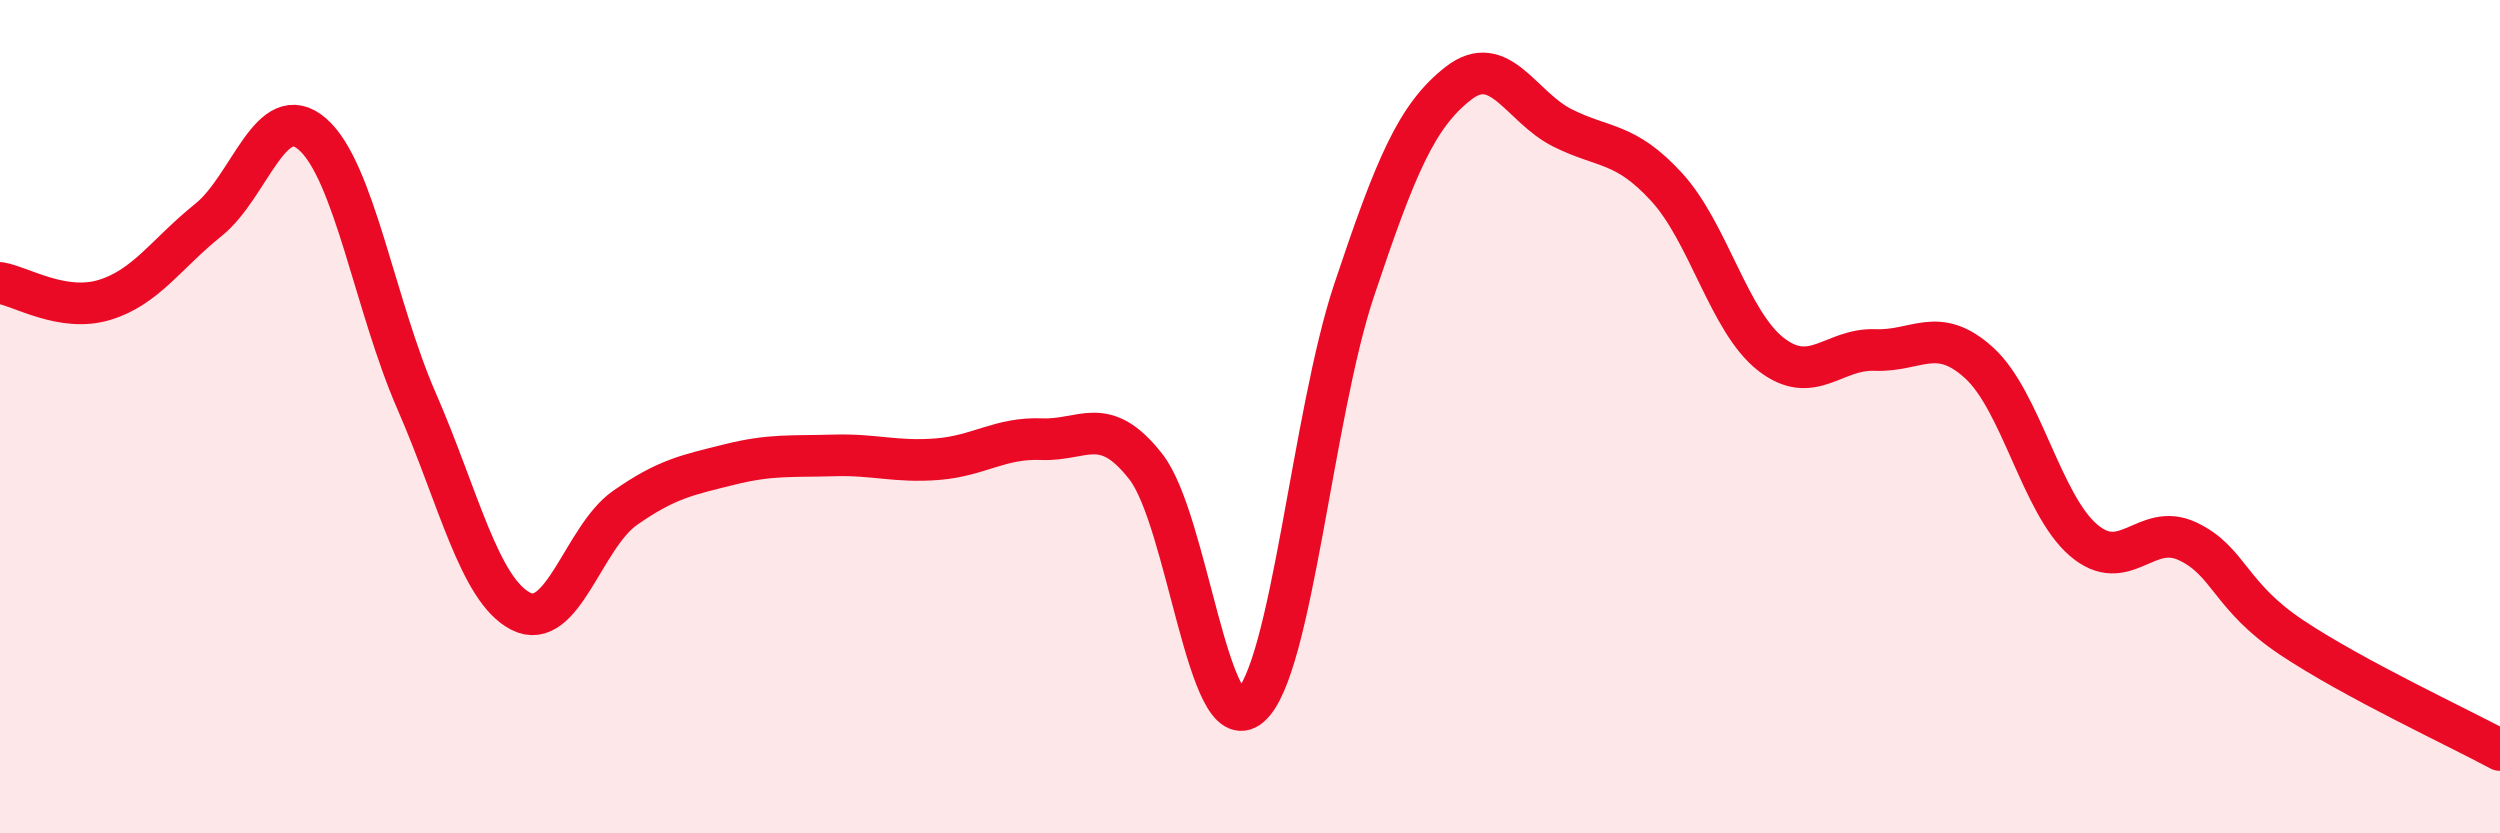
    <svg width="60" height="20" viewBox="0 0 60 20" xmlns="http://www.w3.org/2000/svg">
      <path
        d="M 0,6.79 C 0.5,6.87 1.5,7.5 2.5,7.2 C 3.5,6.9 4,6.08 5,5.28 C 6,4.48 6.5,2.35 7.5,3.22 C 8.5,4.09 9,7.34 10,9.63 C 11,11.92 11.5,14.16 12.5,14.67 C 13.5,15.18 14,12.89 15,12.19 C 16,11.49 16.5,11.4 17.5,11.15 C 18.5,10.9 19,10.96 20,10.93 C 21,10.9 21.5,11.1 22.5,11.02 C 23.5,10.94 24,10.5 25,10.54 C 26,10.58 26.5,9.92 27.5,11.2 C 28.5,12.48 29,17.8 30,16.95 C 31,16.1 31.5,9.95 32.5,6.96 C 33.5,3.97 34,2.78 35,2 C 36,1.22 36.5,2.57 37.5,3.07 C 38.5,3.57 39,3.4 40,4.49 C 41,5.58 41.5,7.72 42.5,8.5 C 43.5,9.28 44,8.36 45,8.4 C 46,8.44 46.5,7.8 47.5,8.71 C 48.5,9.62 49,12.1 50,12.96 C 51,13.82 51.5,12.52 52.5,12.99 C 53.5,13.46 53.5,14.3 55,15.3 C 56.5,16.3 59,17.46 60,18L60 20L0 20Z"
        fill="#EB0A25"
        opacity="0.1"
        stroke-linecap="round"
        stroke-linejoin="round"
      />
      <path
        d="M 0,6.79 C 0.5,6.87 1.5,7.5 2.5,7.2 C 3.5,6.9 4,6.08 5,5.28 C 6,4.48 6.5,2.35 7.5,3.22 C 8.5,4.09 9,7.34 10,9.63 C 11,11.92 11.5,14.16 12.5,14.67 C 13.5,15.18 14,12.89 15,12.19 C 16,11.49 16.5,11.4 17.5,11.15 C 18.5,10.9 19,10.96 20,10.93 C 21,10.9 21.5,11.1 22.5,11.02 C 23.5,10.94 24,10.5 25,10.54 C 26,10.58 26.5,9.92 27.5,11.2 C 28.5,12.48 29,17.8 30,16.95 C 31,16.1 31.5,9.95 32.5,6.96 C 33.5,3.97 34,2.78 35,2 C 36,1.22 36.5,2.57 37.5,3.07 C 38.5,3.57 39,3.4 40,4.49 C 41,5.58 41.5,7.72 42.5,8.5 C 43.5,9.28 44,8.36 45,8.4 C 46,8.44 46.5,7.8 47.5,8.71 C 48.5,9.62 49,12.1 50,12.96 C 51,13.82 51.5,12.52 52.5,12.99 C 53.5,13.46 53.5,14.3 55,15.3 C 56.5,16.3 59,17.46 60,18"
        stroke="#EB0A25"
        stroke-width="1"
        fill="none"
        stroke-linecap="round"
        stroke-linejoin="round"
      />
    </svg>
  